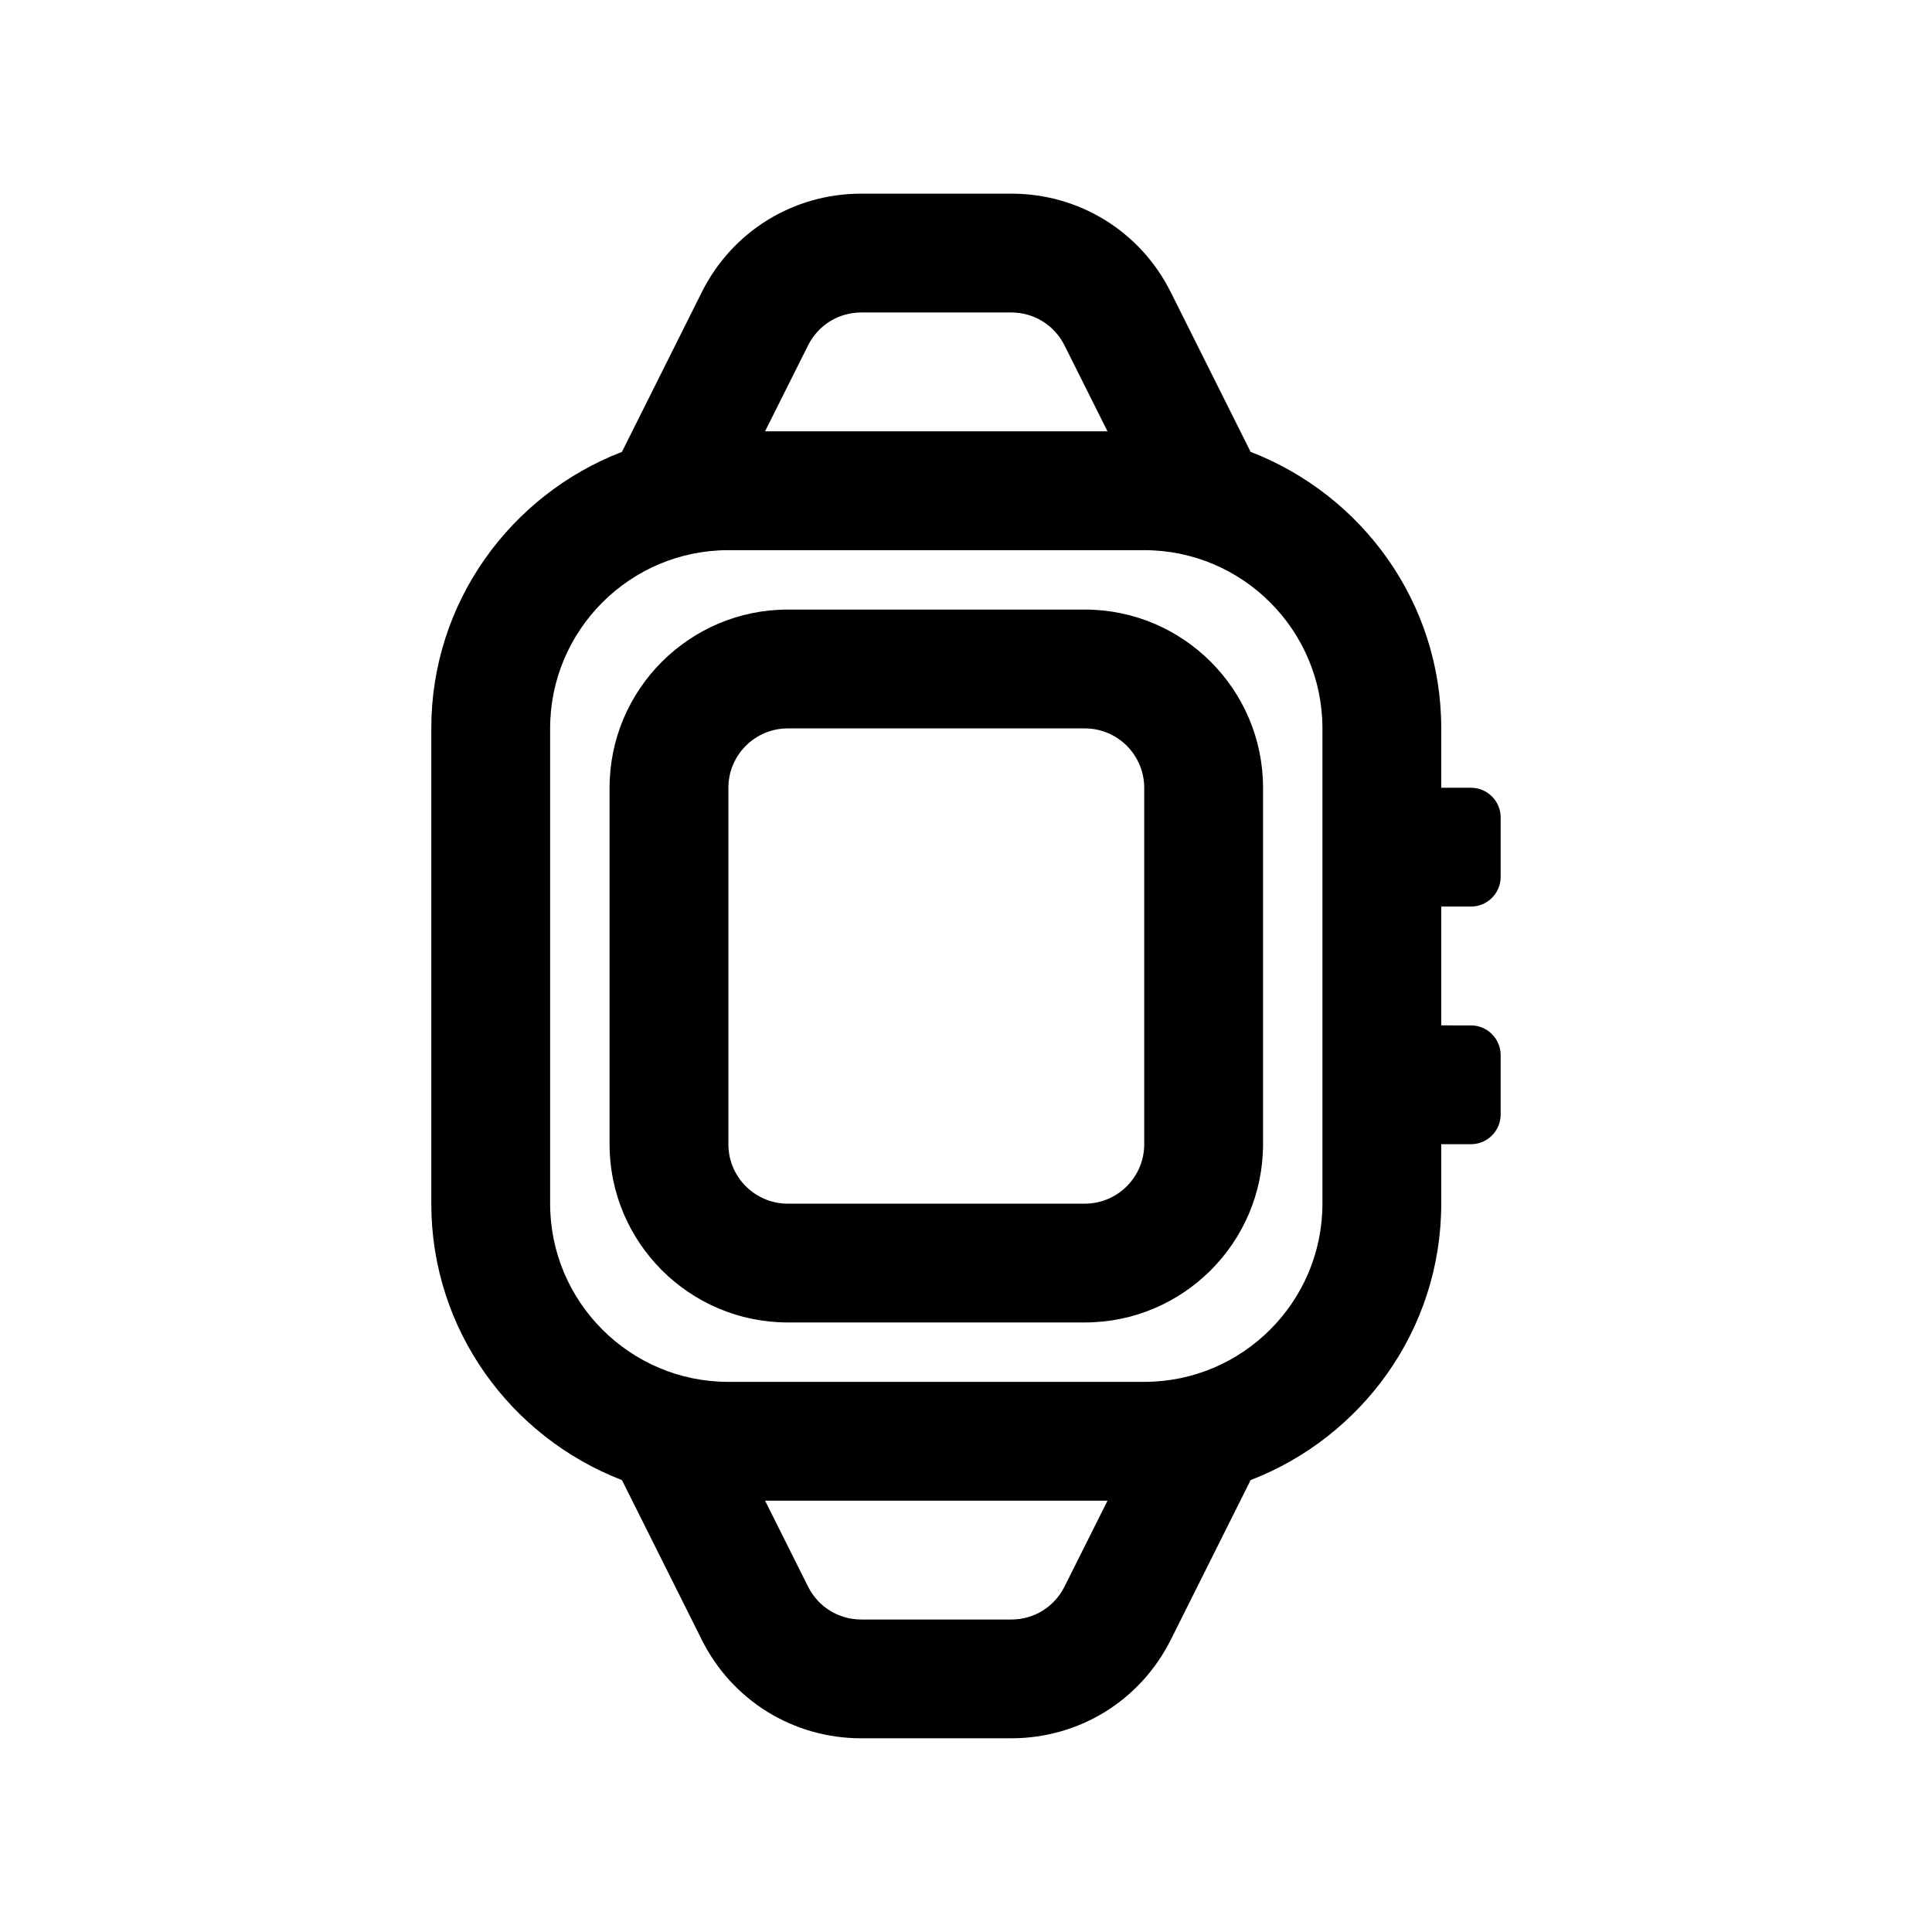 <?xml version="1.0" encoding="UTF-8"?>
<!-- The Best Svg Icon site in the world: iconSvg.co, Visit us! https://iconsvg.co -->
<svg fill="#000000" width="800px" height="800px" version="1.1" viewBox="144 144 512 512" xmlns="http://www.w3.org/2000/svg">
 <g>
  <path d="m431.49 305.54h-78.719c-26.039 0-47.23 21.191-47.23 47.23v94.465c0 26.039 21.191 47.23 47.23 47.23h78.719c26.039 0 47.23-21.191 47.23-47.23v-94.465c0-26.039-21.191-47.23-47.23-47.23zm15.742 141.7c0 8.676-7.055 15.742-15.742 15.742h-78.719c-8.691 0-15.742-7.07-15.742-15.742v-94.465c0-8.676 7.055-15.742 15.742-15.742h78.719c8.691 0 15.742 7.07 15.742 15.742z"/>
  <path d="m533.82 384.25c4.344 0 7.871-3.527 7.871-7.871v-15.742c0-4.344-3.527-7.871-7.871-7.871l-7.875-0.004v-15.742c0-33.441-21.051-61.891-50.523-73.273l-21.16-42.32c-8.043-16.105-24.242-26.105-42.238-26.105h-39.785c-18.012 0-34.195 9.996-42.258 26.105l-21.16 42.32c-29.473 11.383-50.523 39.832-50.523 73.273v125.95c0 33.441 21.051 61.891 50.523 73.273l21.16 42.32c8.047 16.102 24.246 26.102 42.242 26.102h39.785c18.012 0 34.195-9.996 42.258-26.105l21.16-42.32c29.473-11.383 50.52-39.832 50.52-73.27v-15.742h7.871c4.344 0 7.871-3.527 7.871-7.871v-15.742c0-4.344-3.527-7.871-7.871-7.871l-7.871-0.008v-31.488zm-175.67-148.73c2.691-5.367 8.074-8.707 14.074-8.707h39.785c6 0 11.398 3.336 14.09 8.707l11.398 22.781h-90.75zm67.949 328.96c-2.691 5.367-8.074 8.707-14.074 8.707h-39.785c-6 0-11.398-3.336-14.09-8.707l-11.398-22.781h90.75zm68.359-101.5c0 26.039-21.191 47.23-47.23 47.23h-110.21c-26.039 0-47.23-21.191-47.23-47.23v-125.95c0-26.039 21.191-47.23 47.23-47.23h110.21c26.039 0 47.23 21.191 47.23 47.23z"/>
 </g>
</svg>